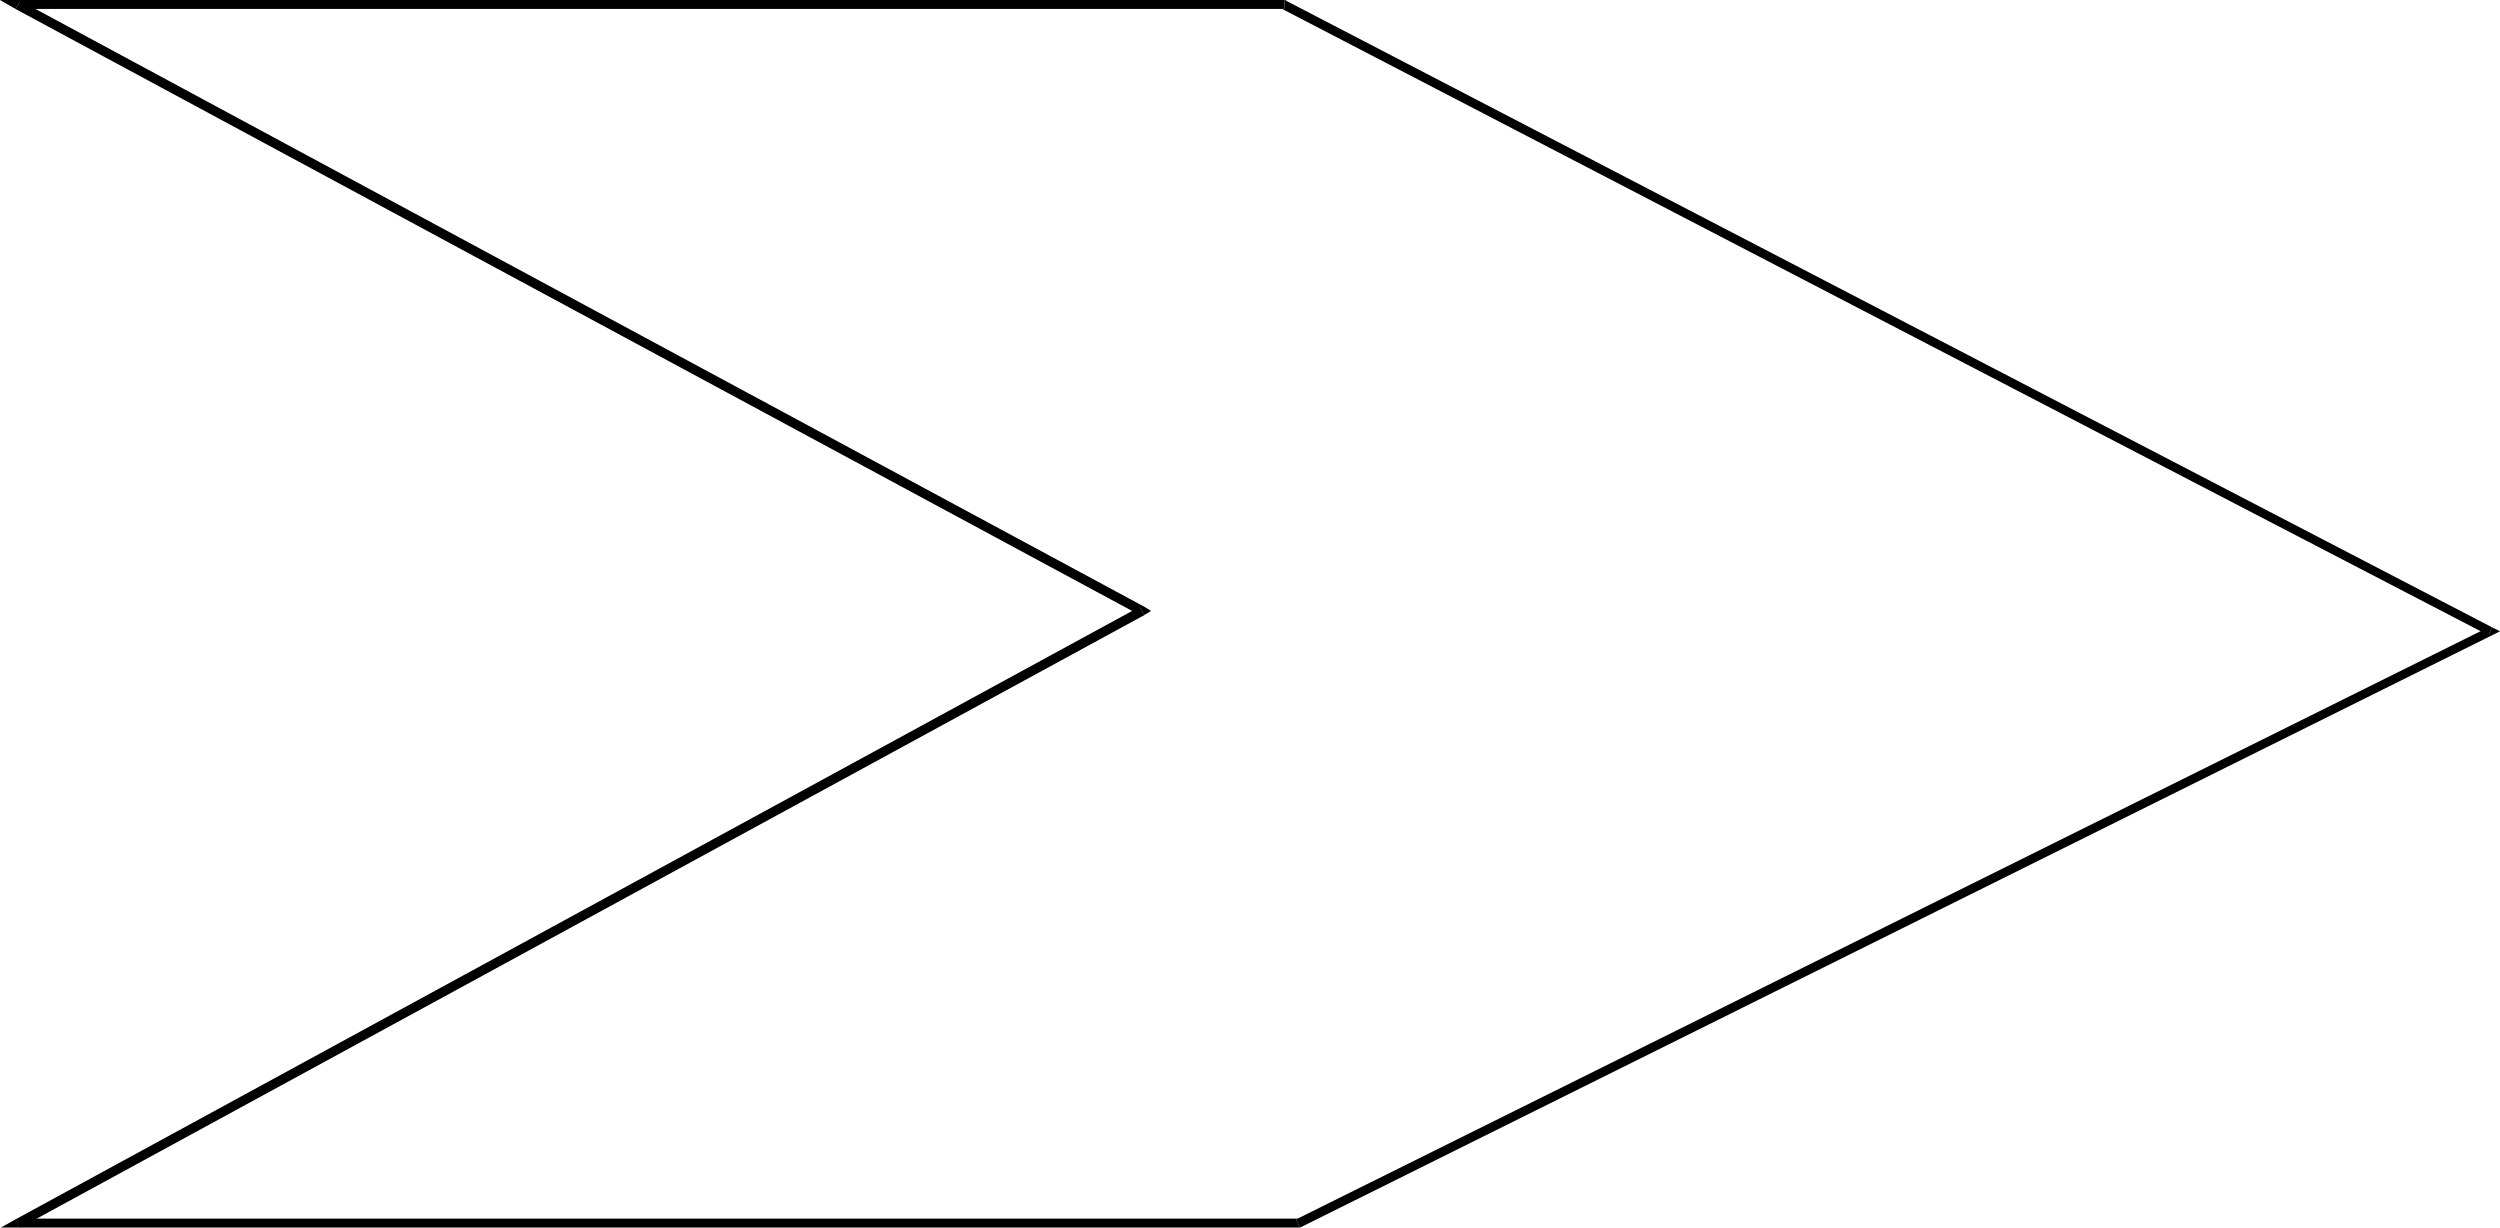 <?xml version="1.0" encoding="UTF-8" standalone="no"?>
<svg
   version="1.0"
   width="131.22mm"
   height="64.431mm"
   id="svg6"
   sodipodi:docname="Arrow 0190.wmf"
   xmlns:inkscape="http://www.inkscape.org/namespaces/inkscape"
   xmlns:sodipodi="http://sodipodi.sourceforge.net/DTD/sodipodi-0.dtd"
   xmlns="http://www.w3.org/2000/svg"
   xmlns:svg="http://www.w3.org/2000/svg">
  <sodipodi:namedview
     id="namedview6"
     pagecolor="#ffffff"
     bordercolor="#000000"
     borderopacity="0.25"
     inkscape:showpageshadow="2"
     inkscape:pageopacity="0.0"
     inkscape:pagecheckerboard="0"
     inkscape:deskcolor="#d1d1d1"
     inkscape:document-units="mm" />
  <defs
     id="defs1">
    <pattern
       id="WMFhbasepattern"
       patternUnits="userSpaceOnUse"
       width="6"
       height="6"
       x="0"
       y="0" />
  </defs>
  <path
     style="fill:#000000;fill-opacity:1;fill-rule:evenodd;stroke:none"
     d="M 3.555,241.743 4.04,243.52 227.048,122.002 226.078,120.387 3.07,241.904 3.555,243.52 3.07,241.904 0.162,243.52 H 3.555 Z"
     id="path1" />
  <path
     style="fill:#000000;fill-opacity:1;fill-rule:evenodd;stroke:none"
     d="m 257.105,241.904 0.485,-0.162 H 3.555 v 1.778 h 254.035 0.323 -0.323 0.162 0.162 z"
     id="path2" />
  <path
     style="fill:#000000;fill-opacity:1;fill-rule:evenodd;stroke:none"
     d="m 493.687,126.042 v -1.616 l -236.582,117.478 0.808,1.616 236.421,-117.478 v -1.616 1.616 l 1.616,-0.808 -1.616,-0.808 z"
     id="path3" />
  <path
     style="fill:#000000;fill-opacity:1;fill-rule:evenodd;stroke:none"
     d="m 254.843,1.778 h -0.485 L 493.687,126.042 494.334,124.426 255.166,0.162 254.843,0 255.166,0.162 255.005,0 h -0.162 z"
     id="path4" />
  <path
     style="fill:#000000;fill-opacity:1;fill-rule:evenodd;stroke:none"
     d="M 4.04,0.162 3.555,1.778 H 254.843 V 0 H 3.555 L 3.07,1.778 3.555,0 H 0 l 3.07,1.778 z"
     id="path5" />
  <path
     style="fill:#000000;fill-opacity:1;fill-rule:evenodd;stroke:none"
     d="m 227.048,122.002 v -1.616 L 4.04,0.162 3.07,1.778 226.078,122.002 v -1.616 l 0.97,1.616 1.293,-0.808 -1.293,-0.808 z"
     id="path6" />
</svg>
